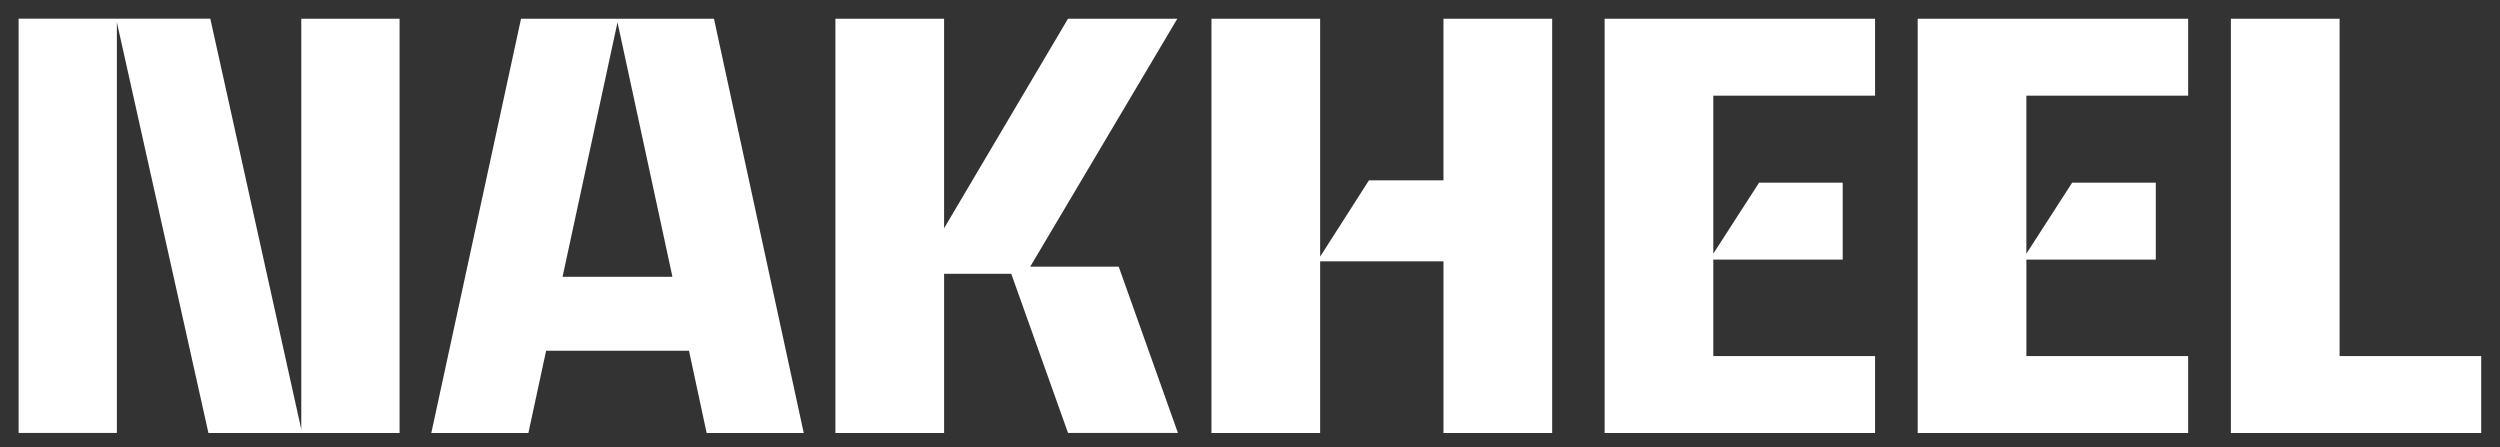<svg xmlns="http://www.w3.org/2000/svg" width="123" height="22" viewBox="0 0 123 22" fill="none"><rect x="0" y="0" width="123" height="22" fill="#333333" stroke="none"/><path d="M14.823 0.921H19.659V21.303H10.255L5.75 1.097V21.301H0.916V0.919H10.347L14.823 21.126V0.921ZM35.127 0.921H25.635L21.22 21.303H25.997L26.869 17.255H33.898L34.767 21.303H39.544L35.127 0.921ZM27.678 13.617L30.381 1.097L33.084 13.617H27.678ZM50.685 13.122L57.924 0.921H52.546L46.449 11.229V0.921H41.102V21.303H46.45V13.47H49.754L52.547 21.301H57.954L55.041 13.12H50.687L50.685 13.122ZM71.018 8.871H67.353L64.951 12.627V0.921H59.604V21.303H64.951V12.859H71.019V21.303H76.367V0.921H71.018V8.868V8.871ZM78.947 21.304H92.253V17.519H84.294V12.772H90.661V8.987H86.547L84.294 12.481V4.706H92.253V0.921H78.948V21.303L78.947 21.304ZM94.354 21.304H107.657V17.519H99.698V12.772H106.065V8.987H101.95L99.697 12.481V4.706H107.657V0.921H94.351V21.303L94.354 21.304ZM115.108 17.519V0.921H109.76V21.303H122.075V17.518H115.105L115.108 17.519Z" fill="white"></path></svg>